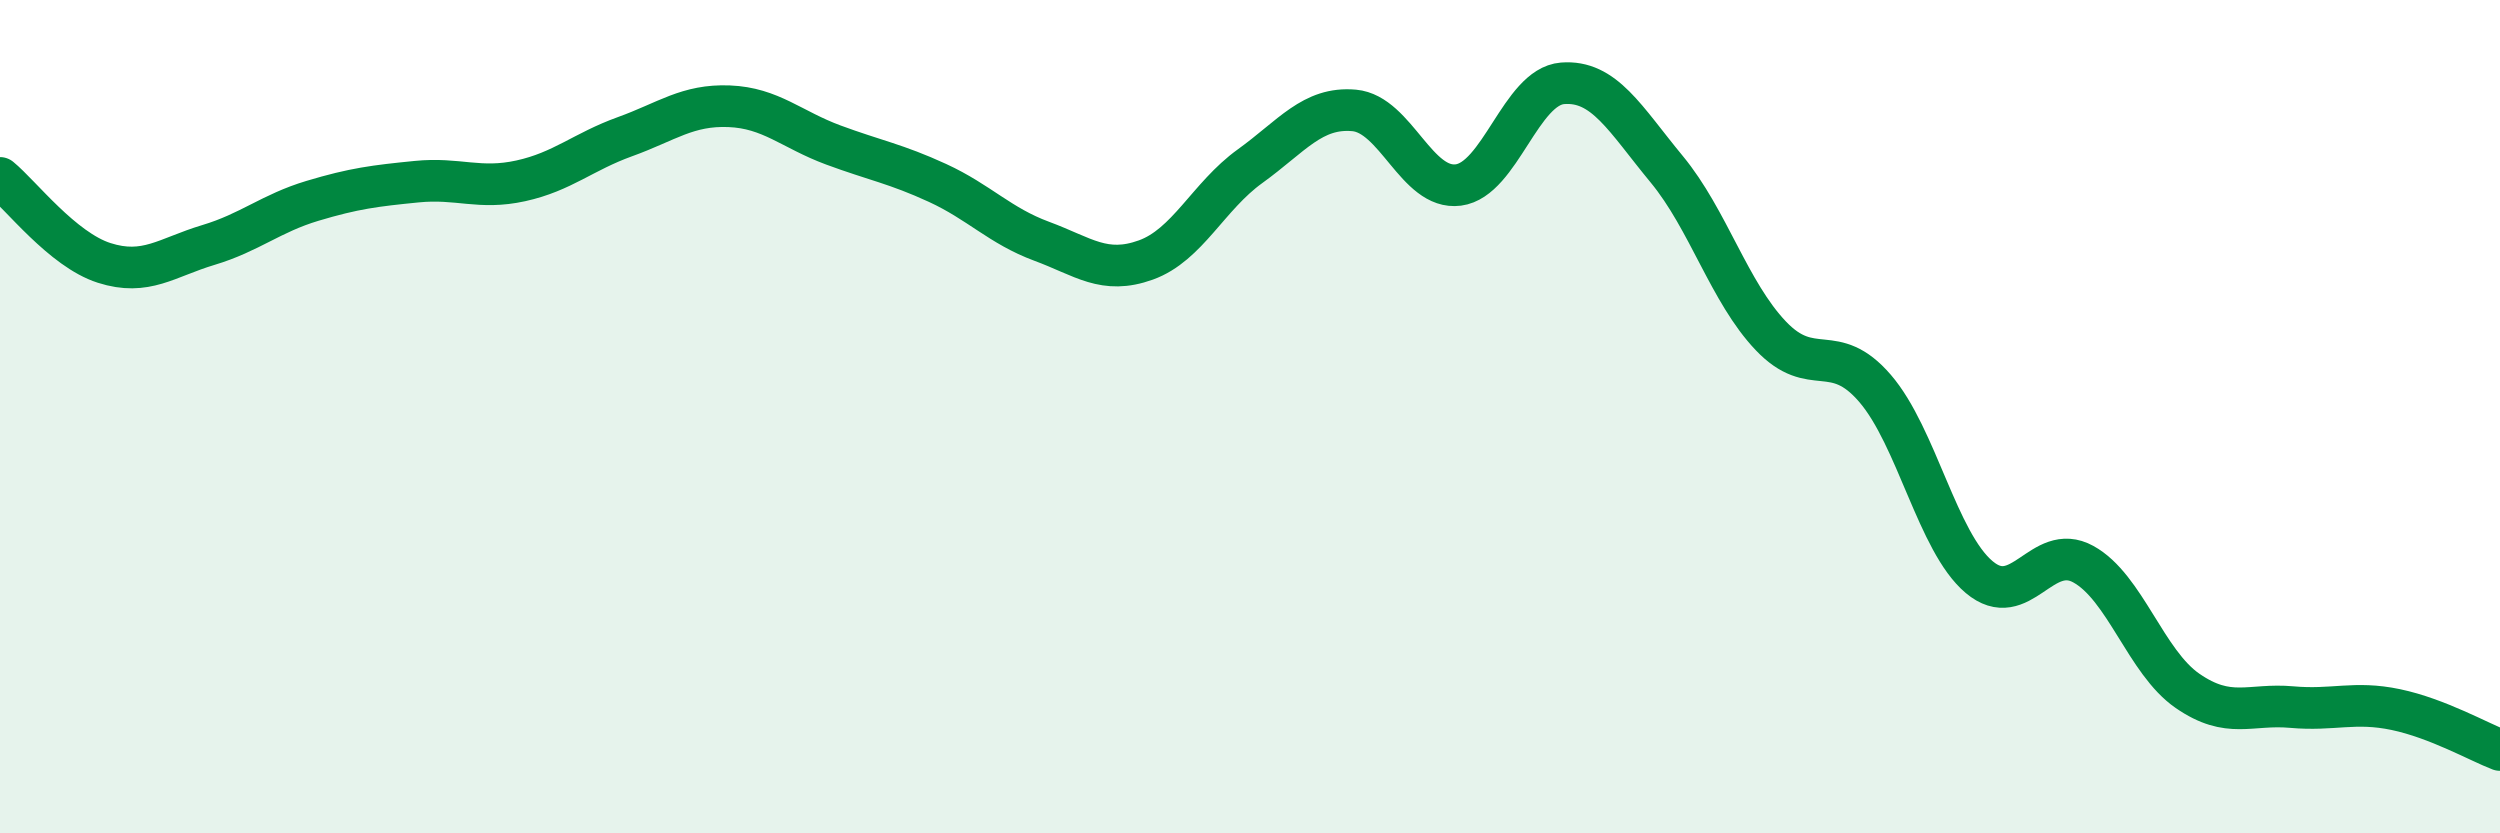 
    <svg width="60" height="20" viewBox="0 0 60 20" xmlns="http://www.w3.org/2000/svg">
      <path
        d="M 0,4.27 C 0.5,4.68 1.5,5.99 2.5,6.31 C 3.5,6.63 4,6.18 5,5.88 C 6,5.58 6.5,5.12 7.5,4.82 C 8.5,4.52 9,4.46 10,4.36 C 11,4.26 11.5,4.56 12.5,4.34 C 13.5,4.12 14,3.64 15,3.28 C 16,2.92 16.5,2.51 17.5,2.55 C 18.5,2.59 19,3.11 20,3.48 C 21,3.85 21.5,3.93 22.5,4.39 C 23.5,4.85 24,5.42 25,5.79 C 26,6.16 26.5,6.6 27.5,6.24 C 28.5,5.88 29,4.71 30,3.99 C 31,3.27 31.5,2.56 32.5,2.65 C 33.5,2.74 34,4.57 35,4.44 C 36,4.31 36.5,2.08 37.5,2 C 38.5,1.92 39,2.85 40,4.06 C 41,5.27 41.5,7.01 42.5,8.06 C 43.5,9.11 44,8.16 45,9.32 C 46,10.48 46.5,13.01 47.5,13.85 C 48.5,14.69 49,12.99 50,13.54 C 51,14.09 51.5,15.89 52.5,16.58 C 53.5,17.27 54,16.88 55,16.97 C 56,17.06 56.5,16.82 57.5,17.03 C 58.5,17.24 59.5,17.81 60,18L60 20L0 20Z"
        fill="#008740"
        opacity="0.1"
        stroke-linecap="round"
        stroke-linejoin="round"
      />
      <path
        d="M 0,4.27 C 0.5,4.68 1.5,5.99 2.5,6.31 C 3.5,6.63 4,6.18 5,5.88 C 6,5.58 6.5,5.12 7.5,4.82 C 8.5,4.52 9,4.46 10,4.36 C 11,4.26 11.5,4.56 12.5,4.34 C 13.5,4.12 14,3.64 15,3.28 C 16,2.92 16.5,2.51 17.5,2.55 C 18.5,2.59 19,3.11 20,3.48 C 21,3.85 21.5,3.93 22.5,4.39 C 23.5,4.85 24,5.42 25,5.79 C 26,6.16 26.5,6.6 27.5,6.24 C 28.5,5.88 29,4.71 30,3.99 C 31,3.27 31.5,2.56 32.5,2.65 C 33.5,2.74 34,4.57 35,4.44 C 36,4.31 36.5,2.08 37.5,2 C 38.5,1.92 39,2.85 40,4.06 C 41,5.27 41.5,7.01 42.5,8.06 C 43.5,9.11 44,8.16 45,9.32 C 46,10.48 46.5,13.01 47.5,13.85 C 48.5,14.69 49,12.99 50,13.54 C 51,14.09 51.5,15.89 52.5,16.58 C 53.5,17.27 54,16.88 55,16.97 C 56,17.06 56.5,16.82 57.5,17.03 C 58.5,17.24 59.5,17.81 60,18"
        stroke="#008740"
        stroke-width="1"
        fill="none"
        stroke-linecap="round"
        stroke-linejoin="round"
      />
    </svg>
  